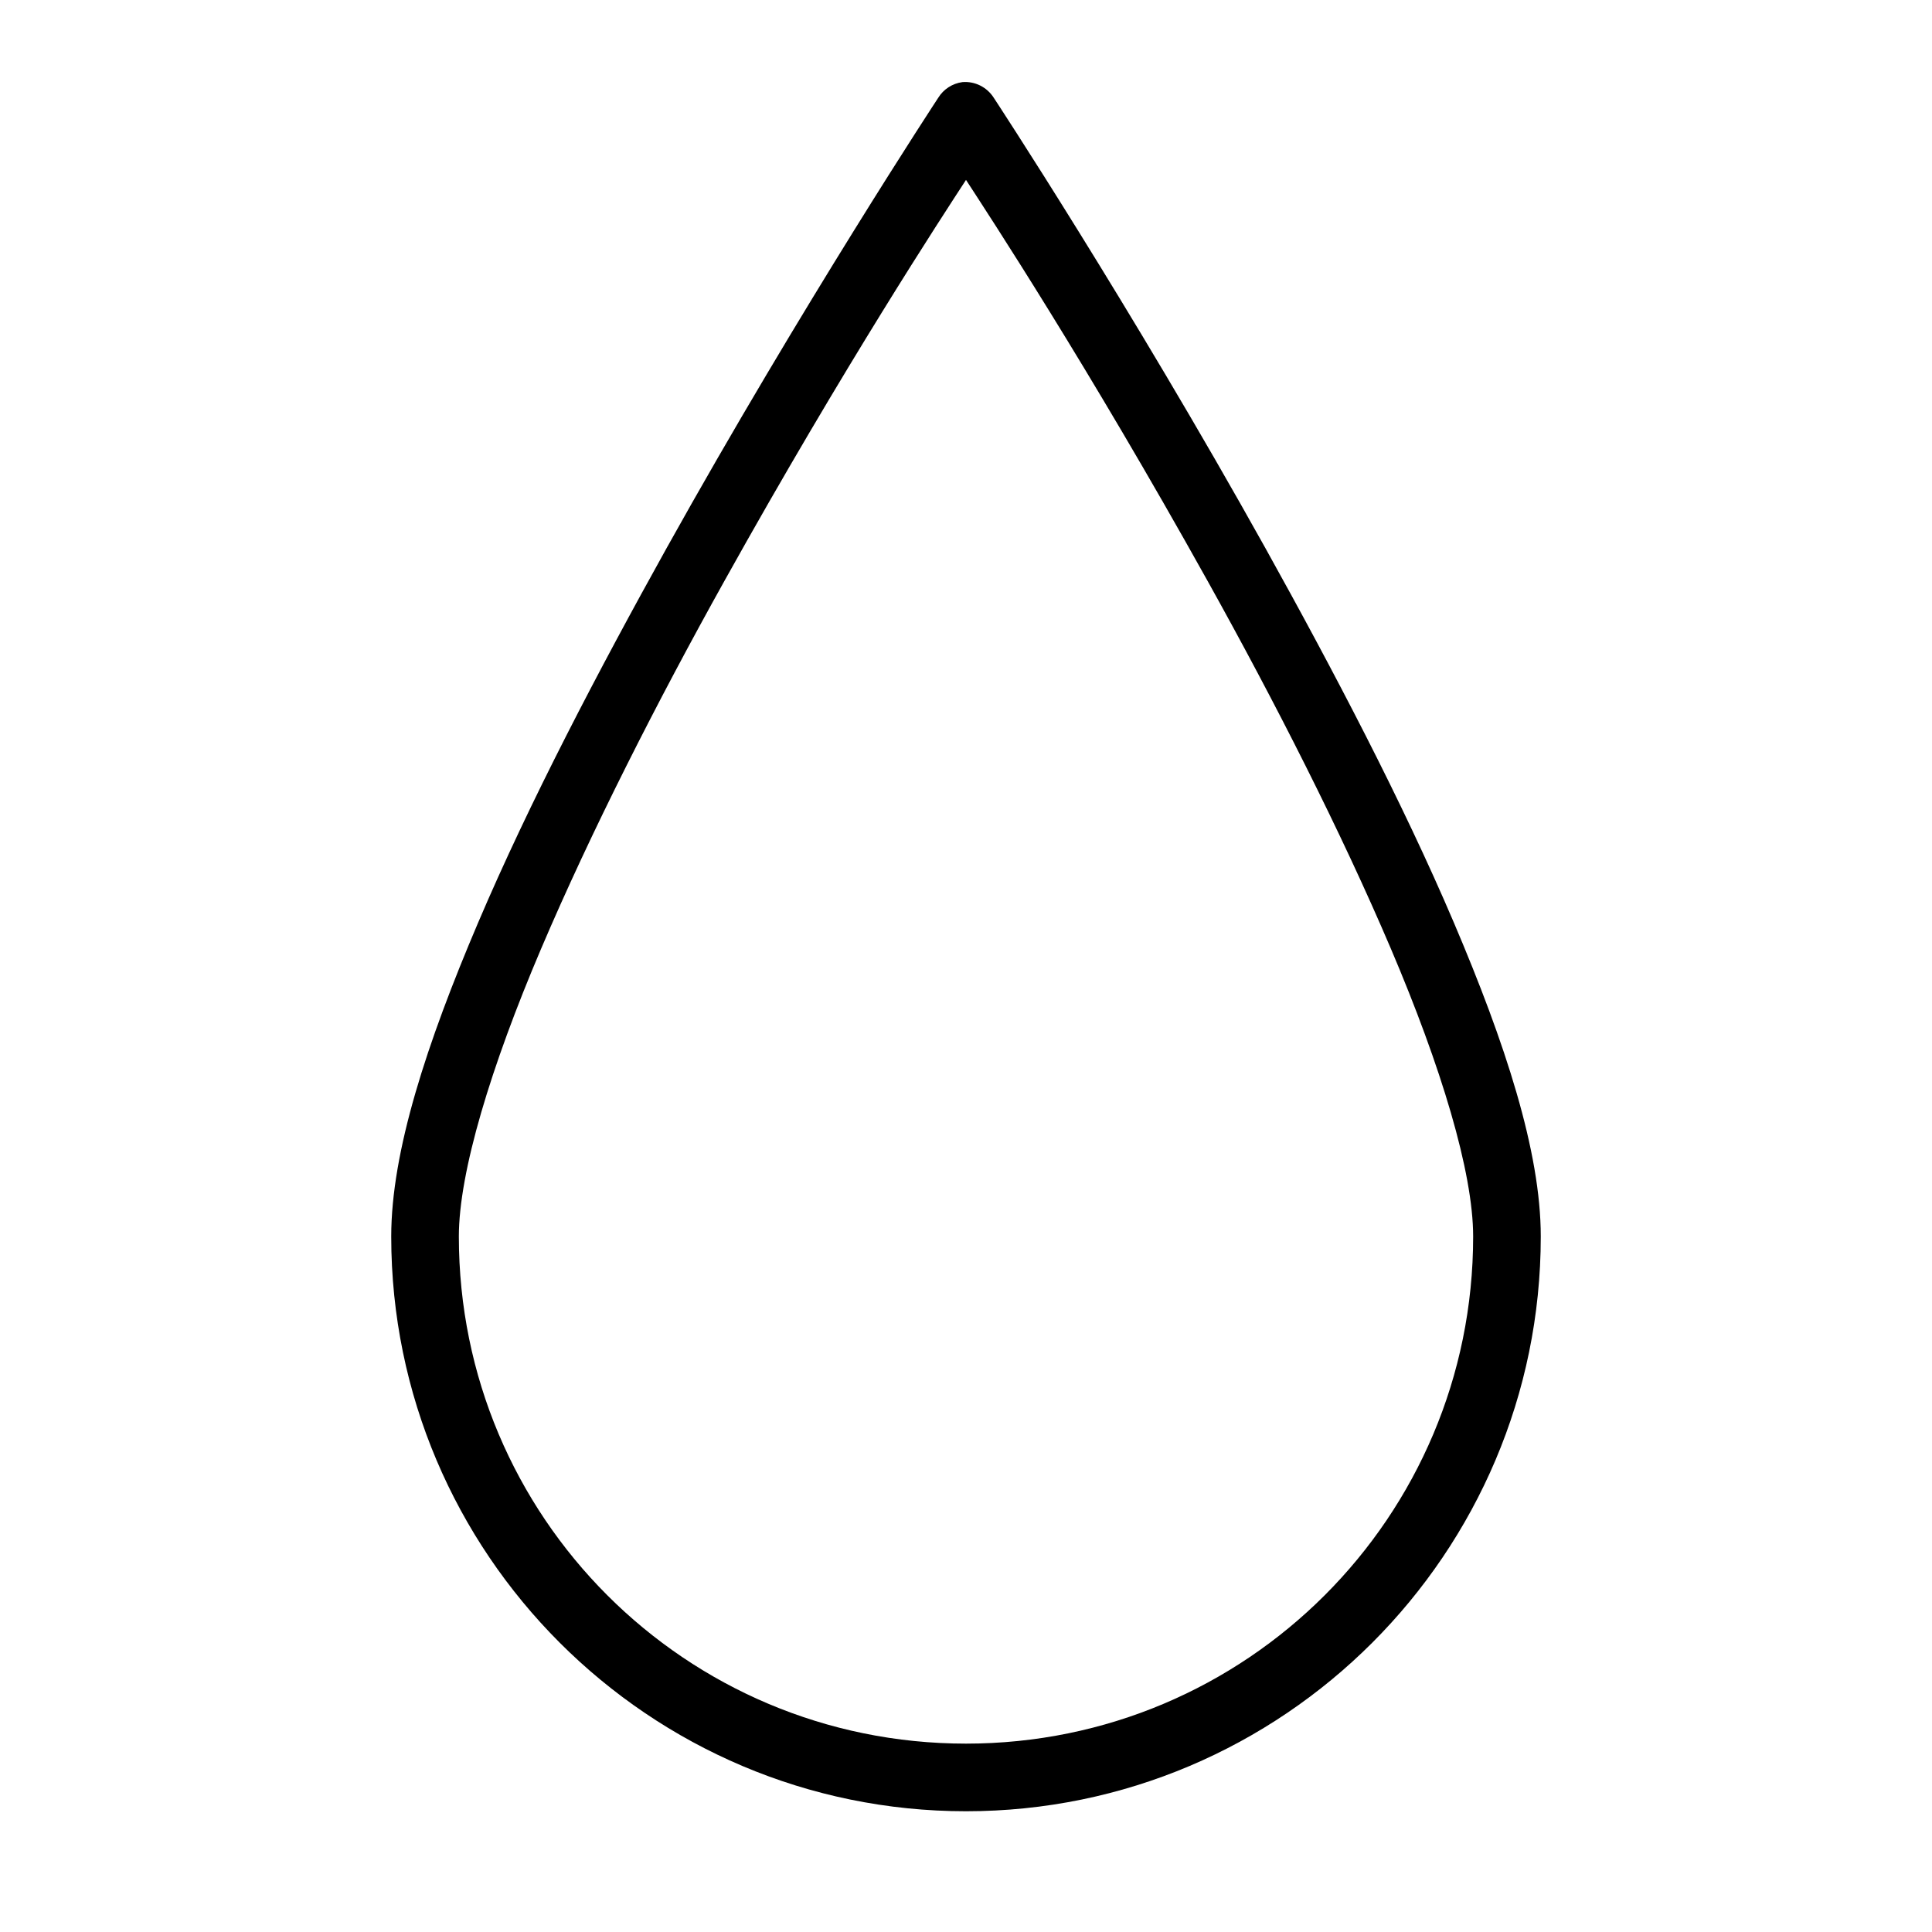 <svg width="50" height="50" viewBox="0 0 50 50" fill="none" xmlns="http://www.w3.org/2000/svg">
<path d="M24.906 2.125C24.648 2.16 24.418 2.309 24.281 2.531C24.281 2.531 20.77 7.871 17.25 14.188C15.492 17.348 13.707 20.75 12.375 23.875C11.043 27 10.125 29.805 10.125 32C10.125 40.203 16.797 46.875 25 46.875C33.203 46.875 39.875 40.203 39.875 32C39.875 29.805 38.957 27 37.625 23.875C36.293 20.75 34.508 17.348 32.75 14.188C29.23 7.871 25.719 2.531 25.719 2.531C25.543 2.254 25.23 2.098 24.906 2.125ZM25 4.656C25.609 5.594 28.125 9.422 31.25 15.031C32.992 18.156 34.707 21.527 36 24.562C37.293 27.598 38.125 30.332 38.125 32C38.125 39.258 32.258 45.125 25 45.125C17.742 45.125 11.875 39.258 11.875 32C11.875 30.332 12.707 27.598 14 24.562C15.293 21.527 17.008 18.156 18.75 15.031C21.875 9.422 24.391 5.594 25 4.656Z" fill="black"/>
</svg>
